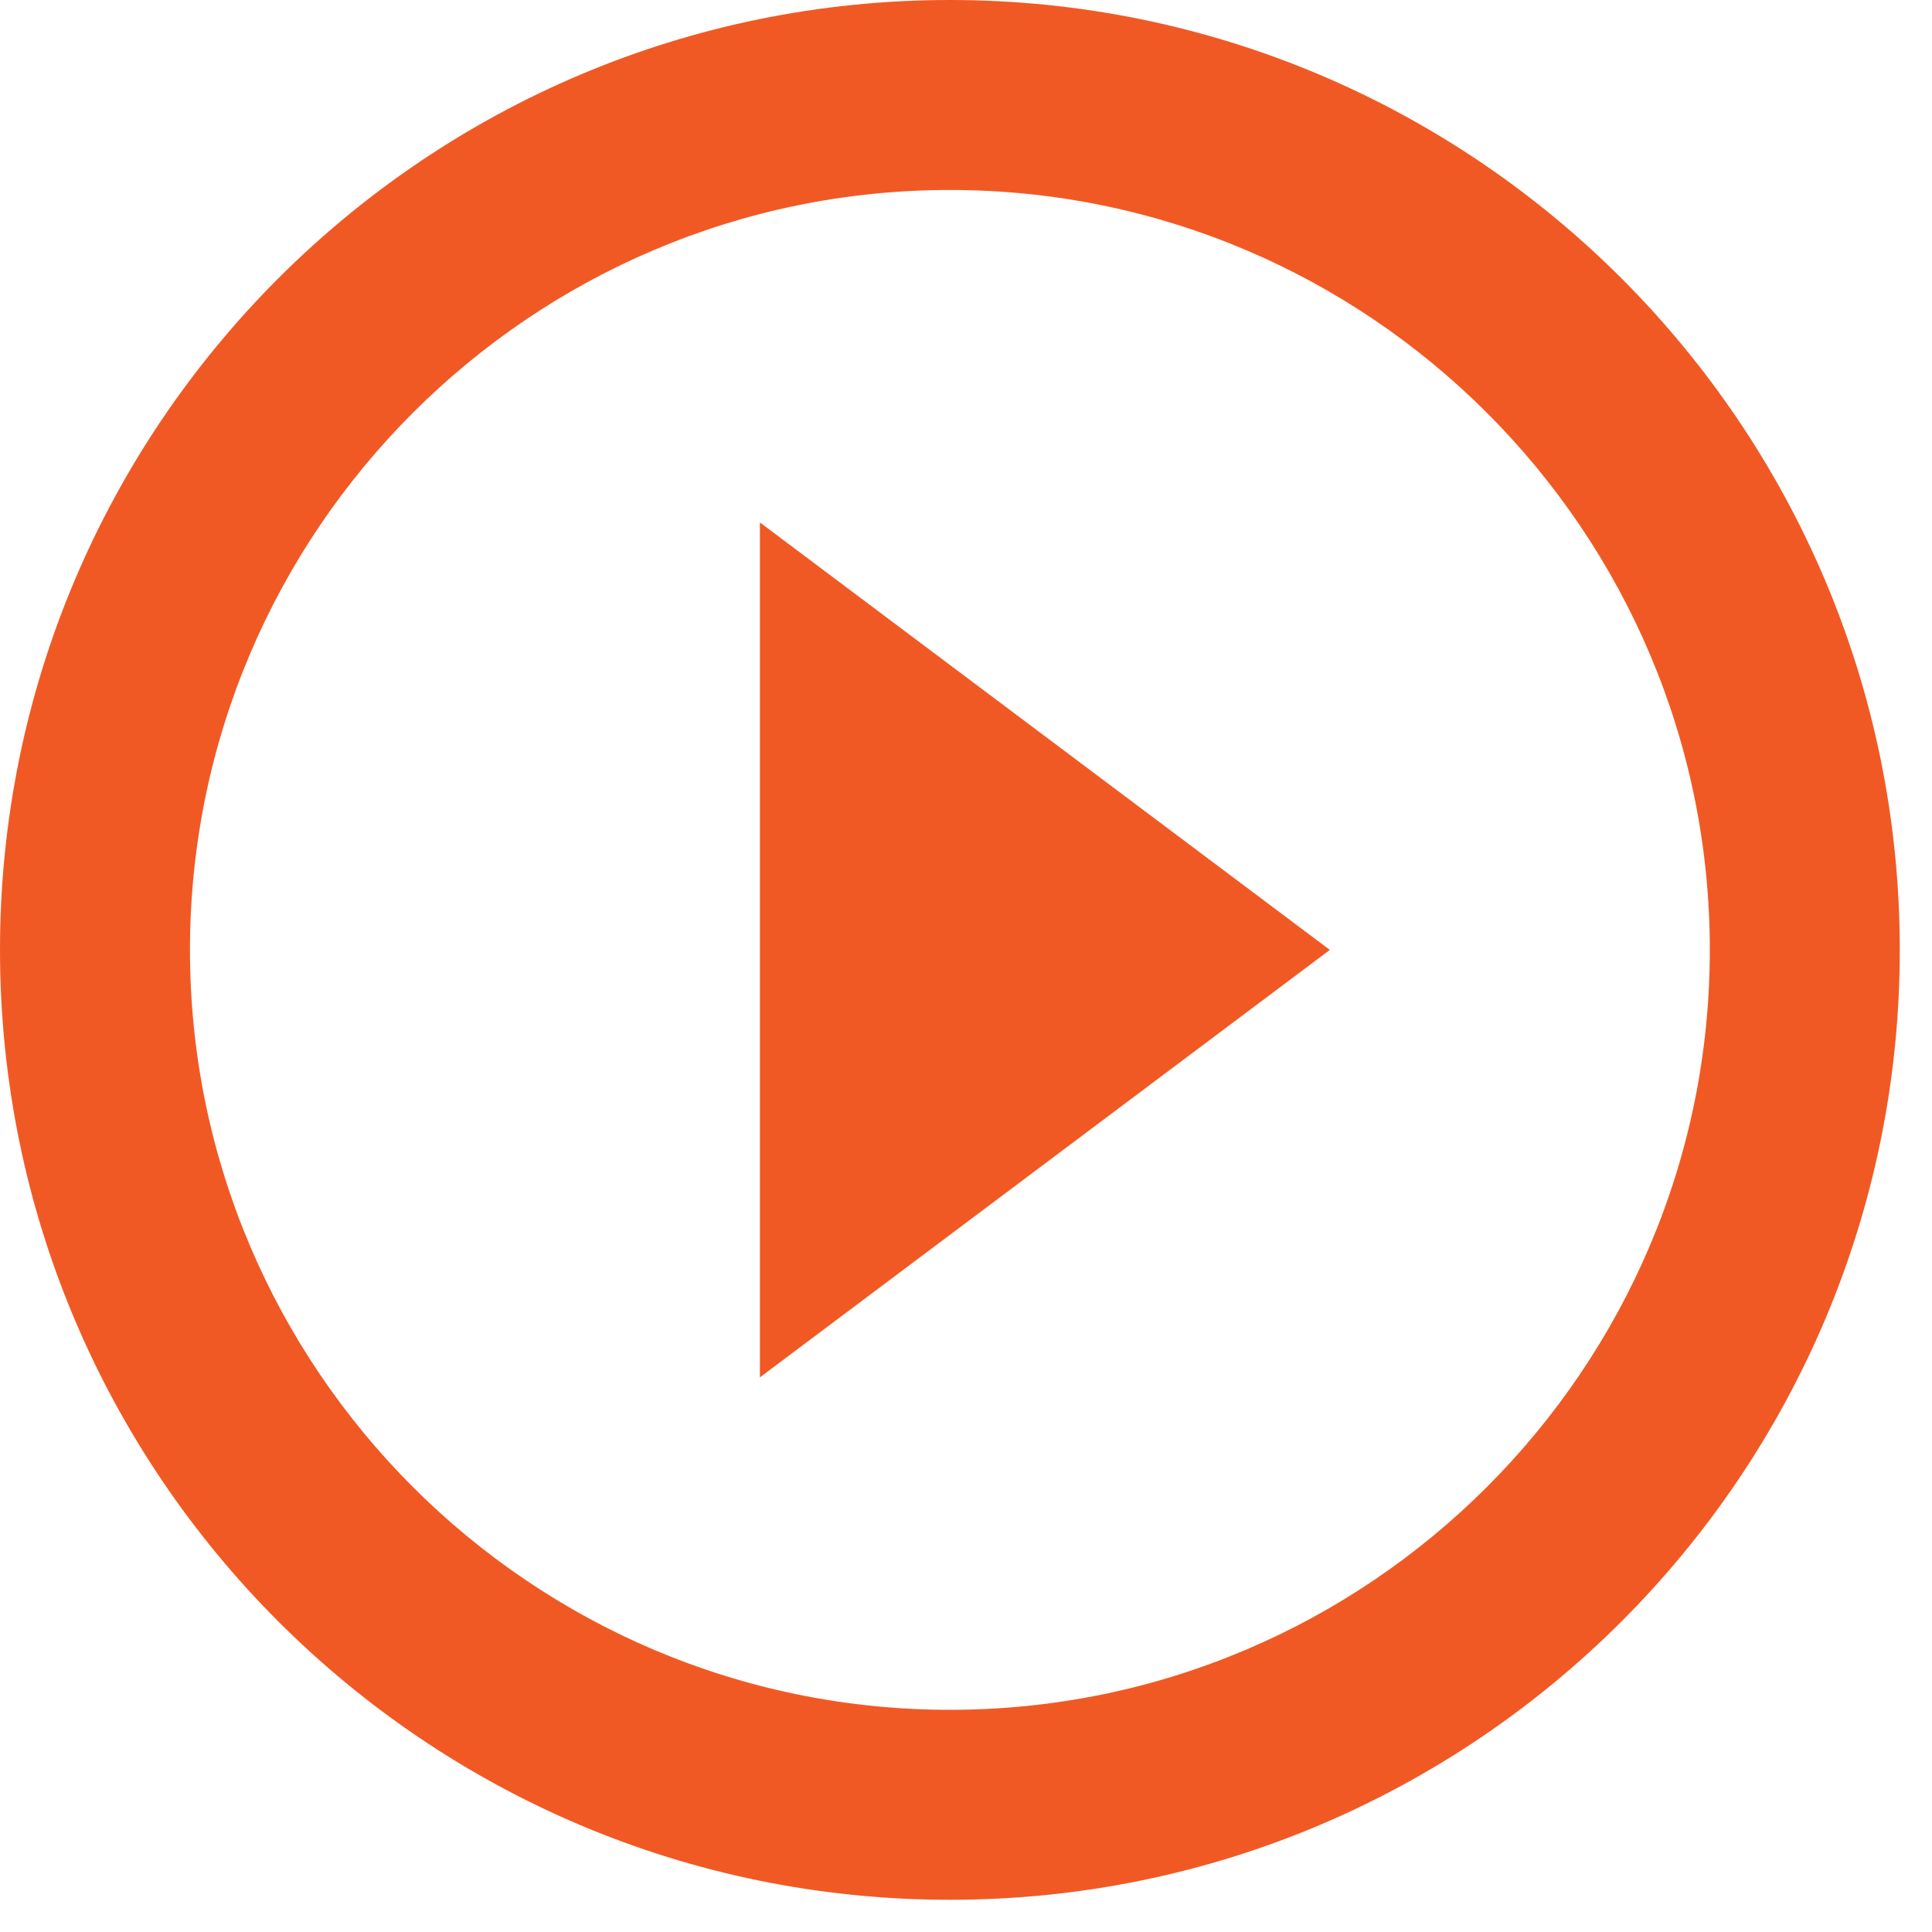 <svg width="100px" height="100px" viewBox="0 0 100 100" version="1.1" xmlns="http://www.w3.org/2000/svg" xmlns:xlink="http://www.w3.org/1999/xlink">
    <!-- Generator: sketchtool 56.3 (101010) - https://sketch.com -->
    <title>F87714AF-31E9-4EBC-ACC9-6D67AAA99082</title>
    <desc>Created with sketchtool.</desc>
    <path fill="#F15924" d="M39.333,71.292 L68.833,49.167 L39.333,27.042 L39.333,71.292 Z M49.167,0 C22.027,0 0,22.027 0,49.167 C0,76.307 22.027,98.333 49.167,98.333 C76.307,98.333 98.333,76.307 98.333,49.167 C98.333,22.027 76.307,0 49.167,0 Z M49.167,88.5 C27.484,88.5 9.833,70.849 9.833,49.167 C9.833,27.484 27.484,9.833 49.167,9.833 C70.849,9.833 88.5,27.484 88.5,49.167 C88.5,70.849 70.849,88.5 49.167,88.5 Z" id="path-1"/>
</svg>